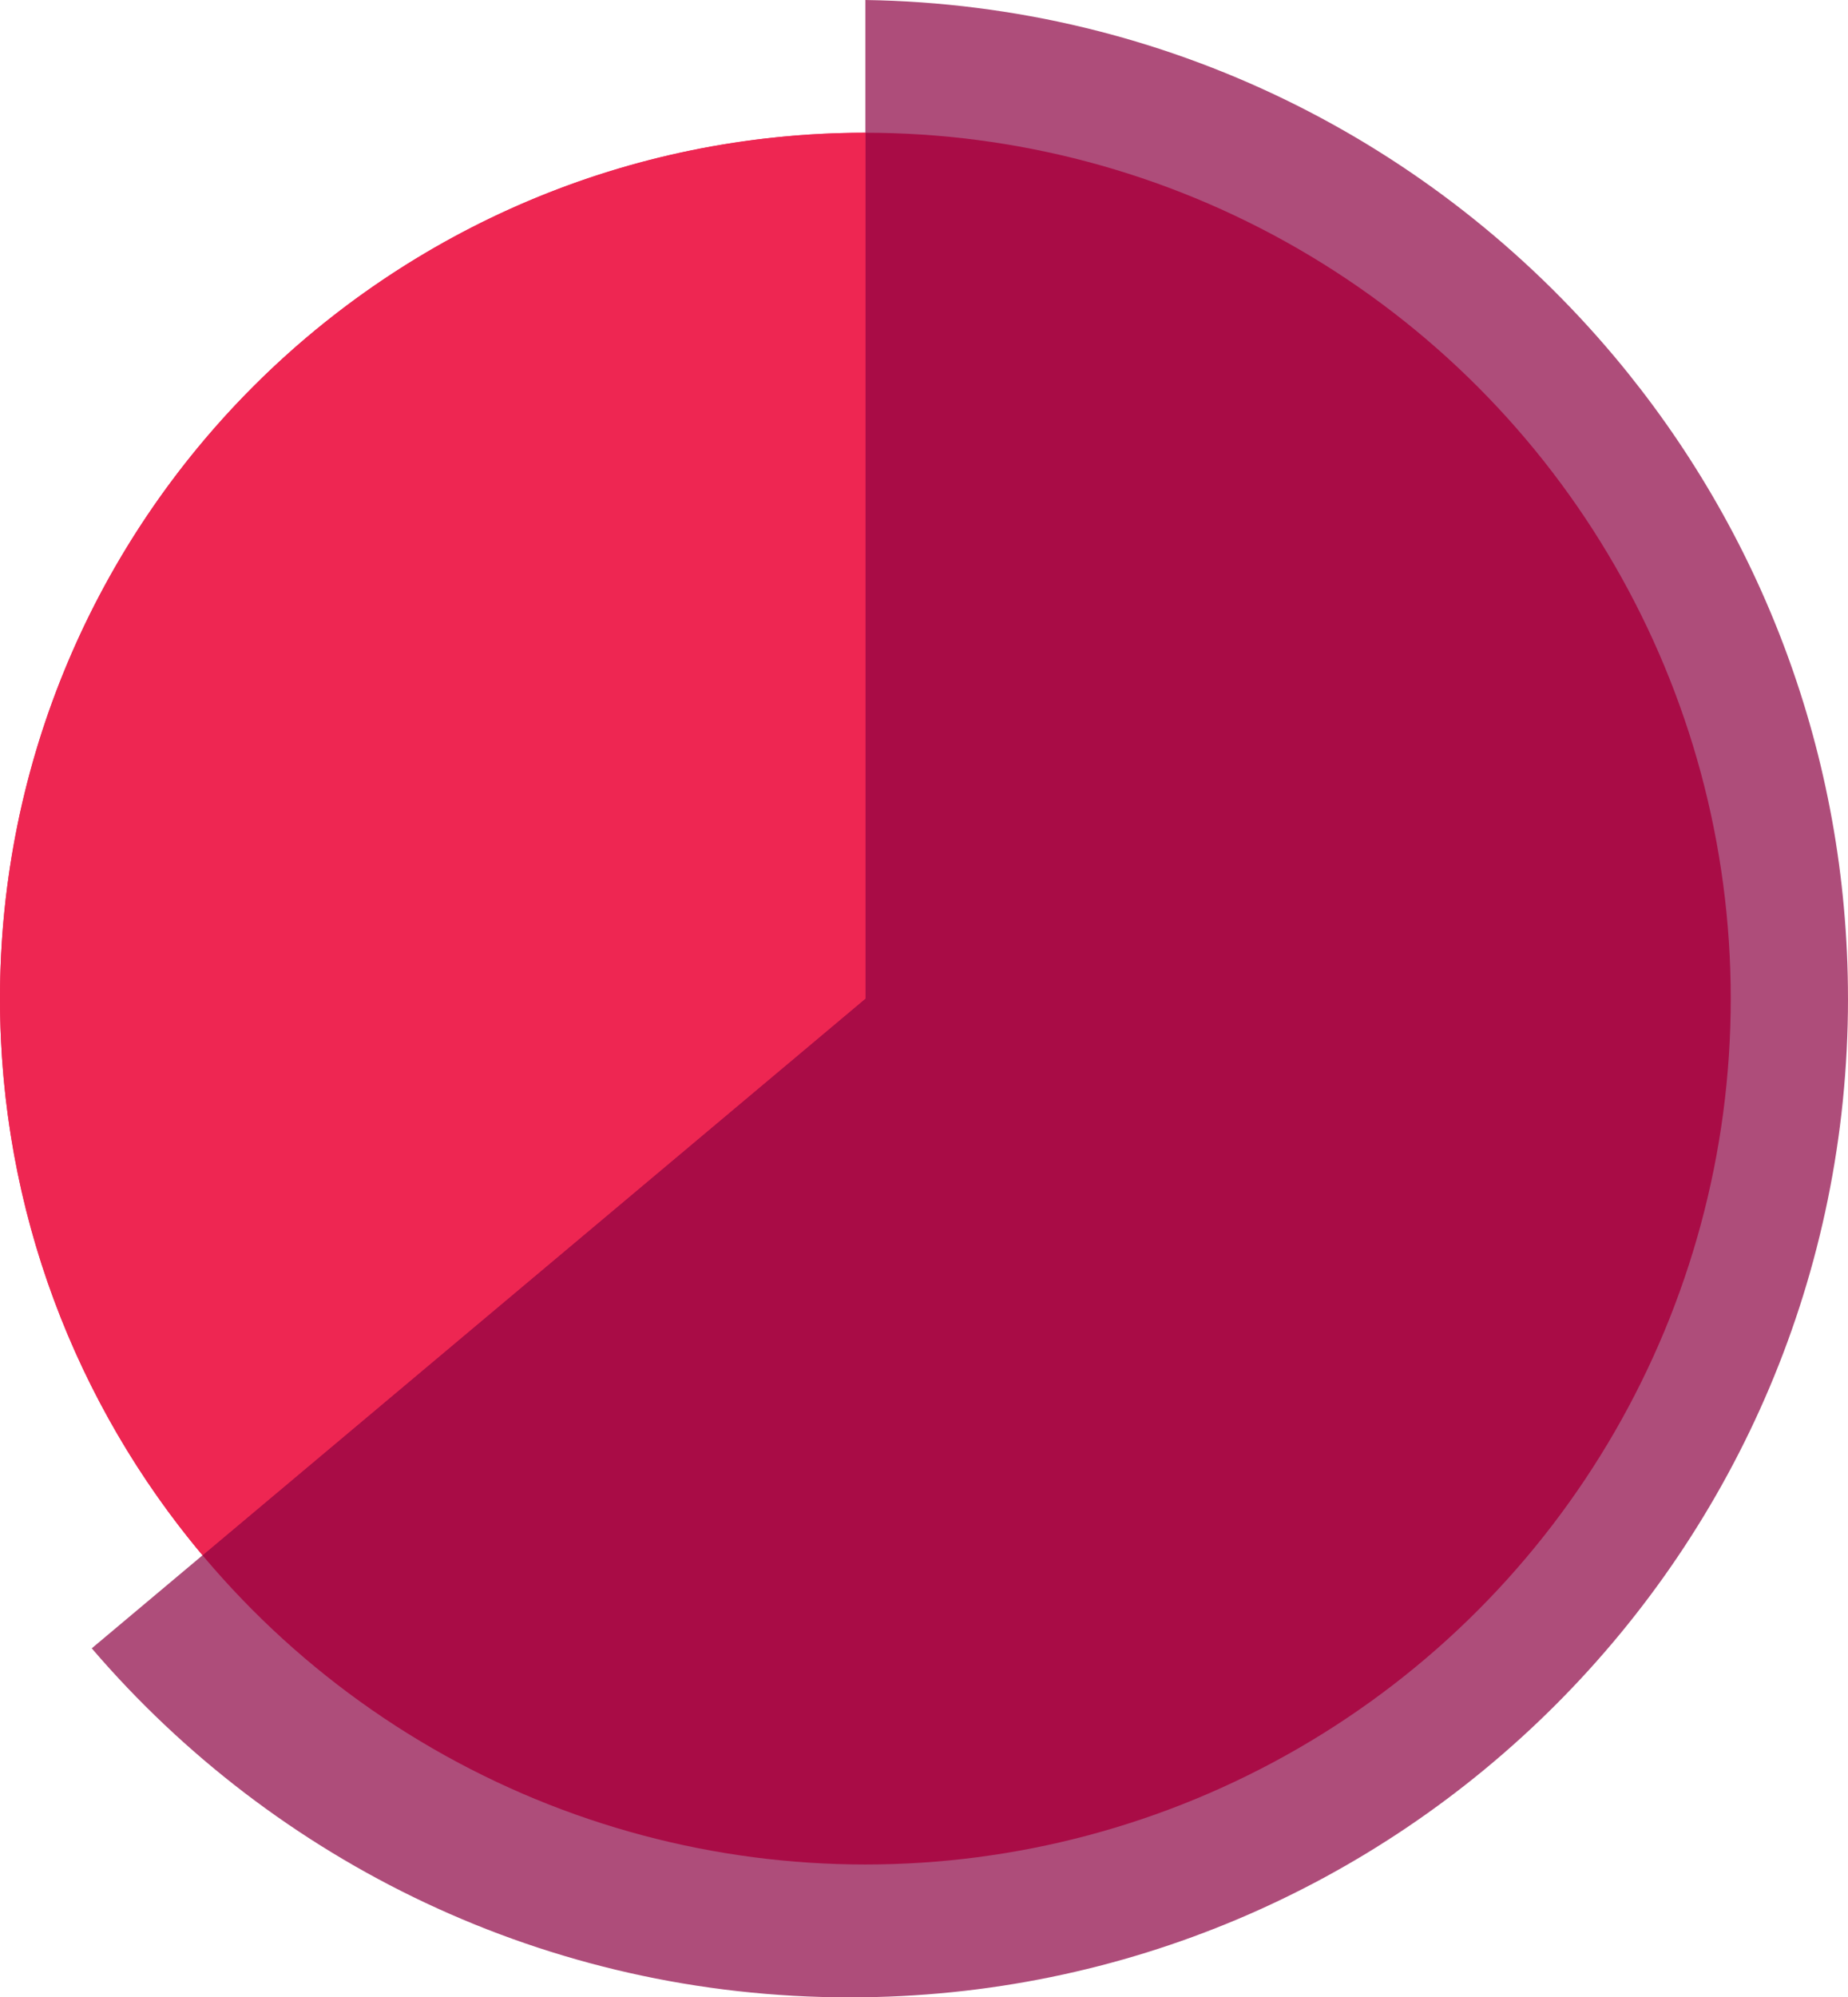 <svg xmlns="http://www.w3.org/2000/svg" id="Layer_2" data-name="Layer 2" viewBox="0 0 999.88 1080.07"><defs><style> .cls-1 { fill: #ee2652; } .cls-2 { fill: #8c0242; opacity: .7; } </style></defs><g id="Layer_1-2" data-name="Layer 1"><g><circle class="cls-1" cx="468.22" cy="540" r="468.22"></circle><path class="cls-2" d="M999.88,540c0,298.26-241.8,540.07-540.07,540.07-164.11,0-311.13-73.2-410.17-188.74l418.57-351.33V0c162.69,2.49,307.92,76.9,405.31,192.85,78.85,93.87,126.35,214.96,126.35,347.15Z"></path><path class="cls-1" d="M468.22,71.78v468.22L109.54,840.97C41.18,759.59,0,654.61,0,540,0,281.42,209.63,71.78,468.22,71.78Z"></path></g></g></svg>